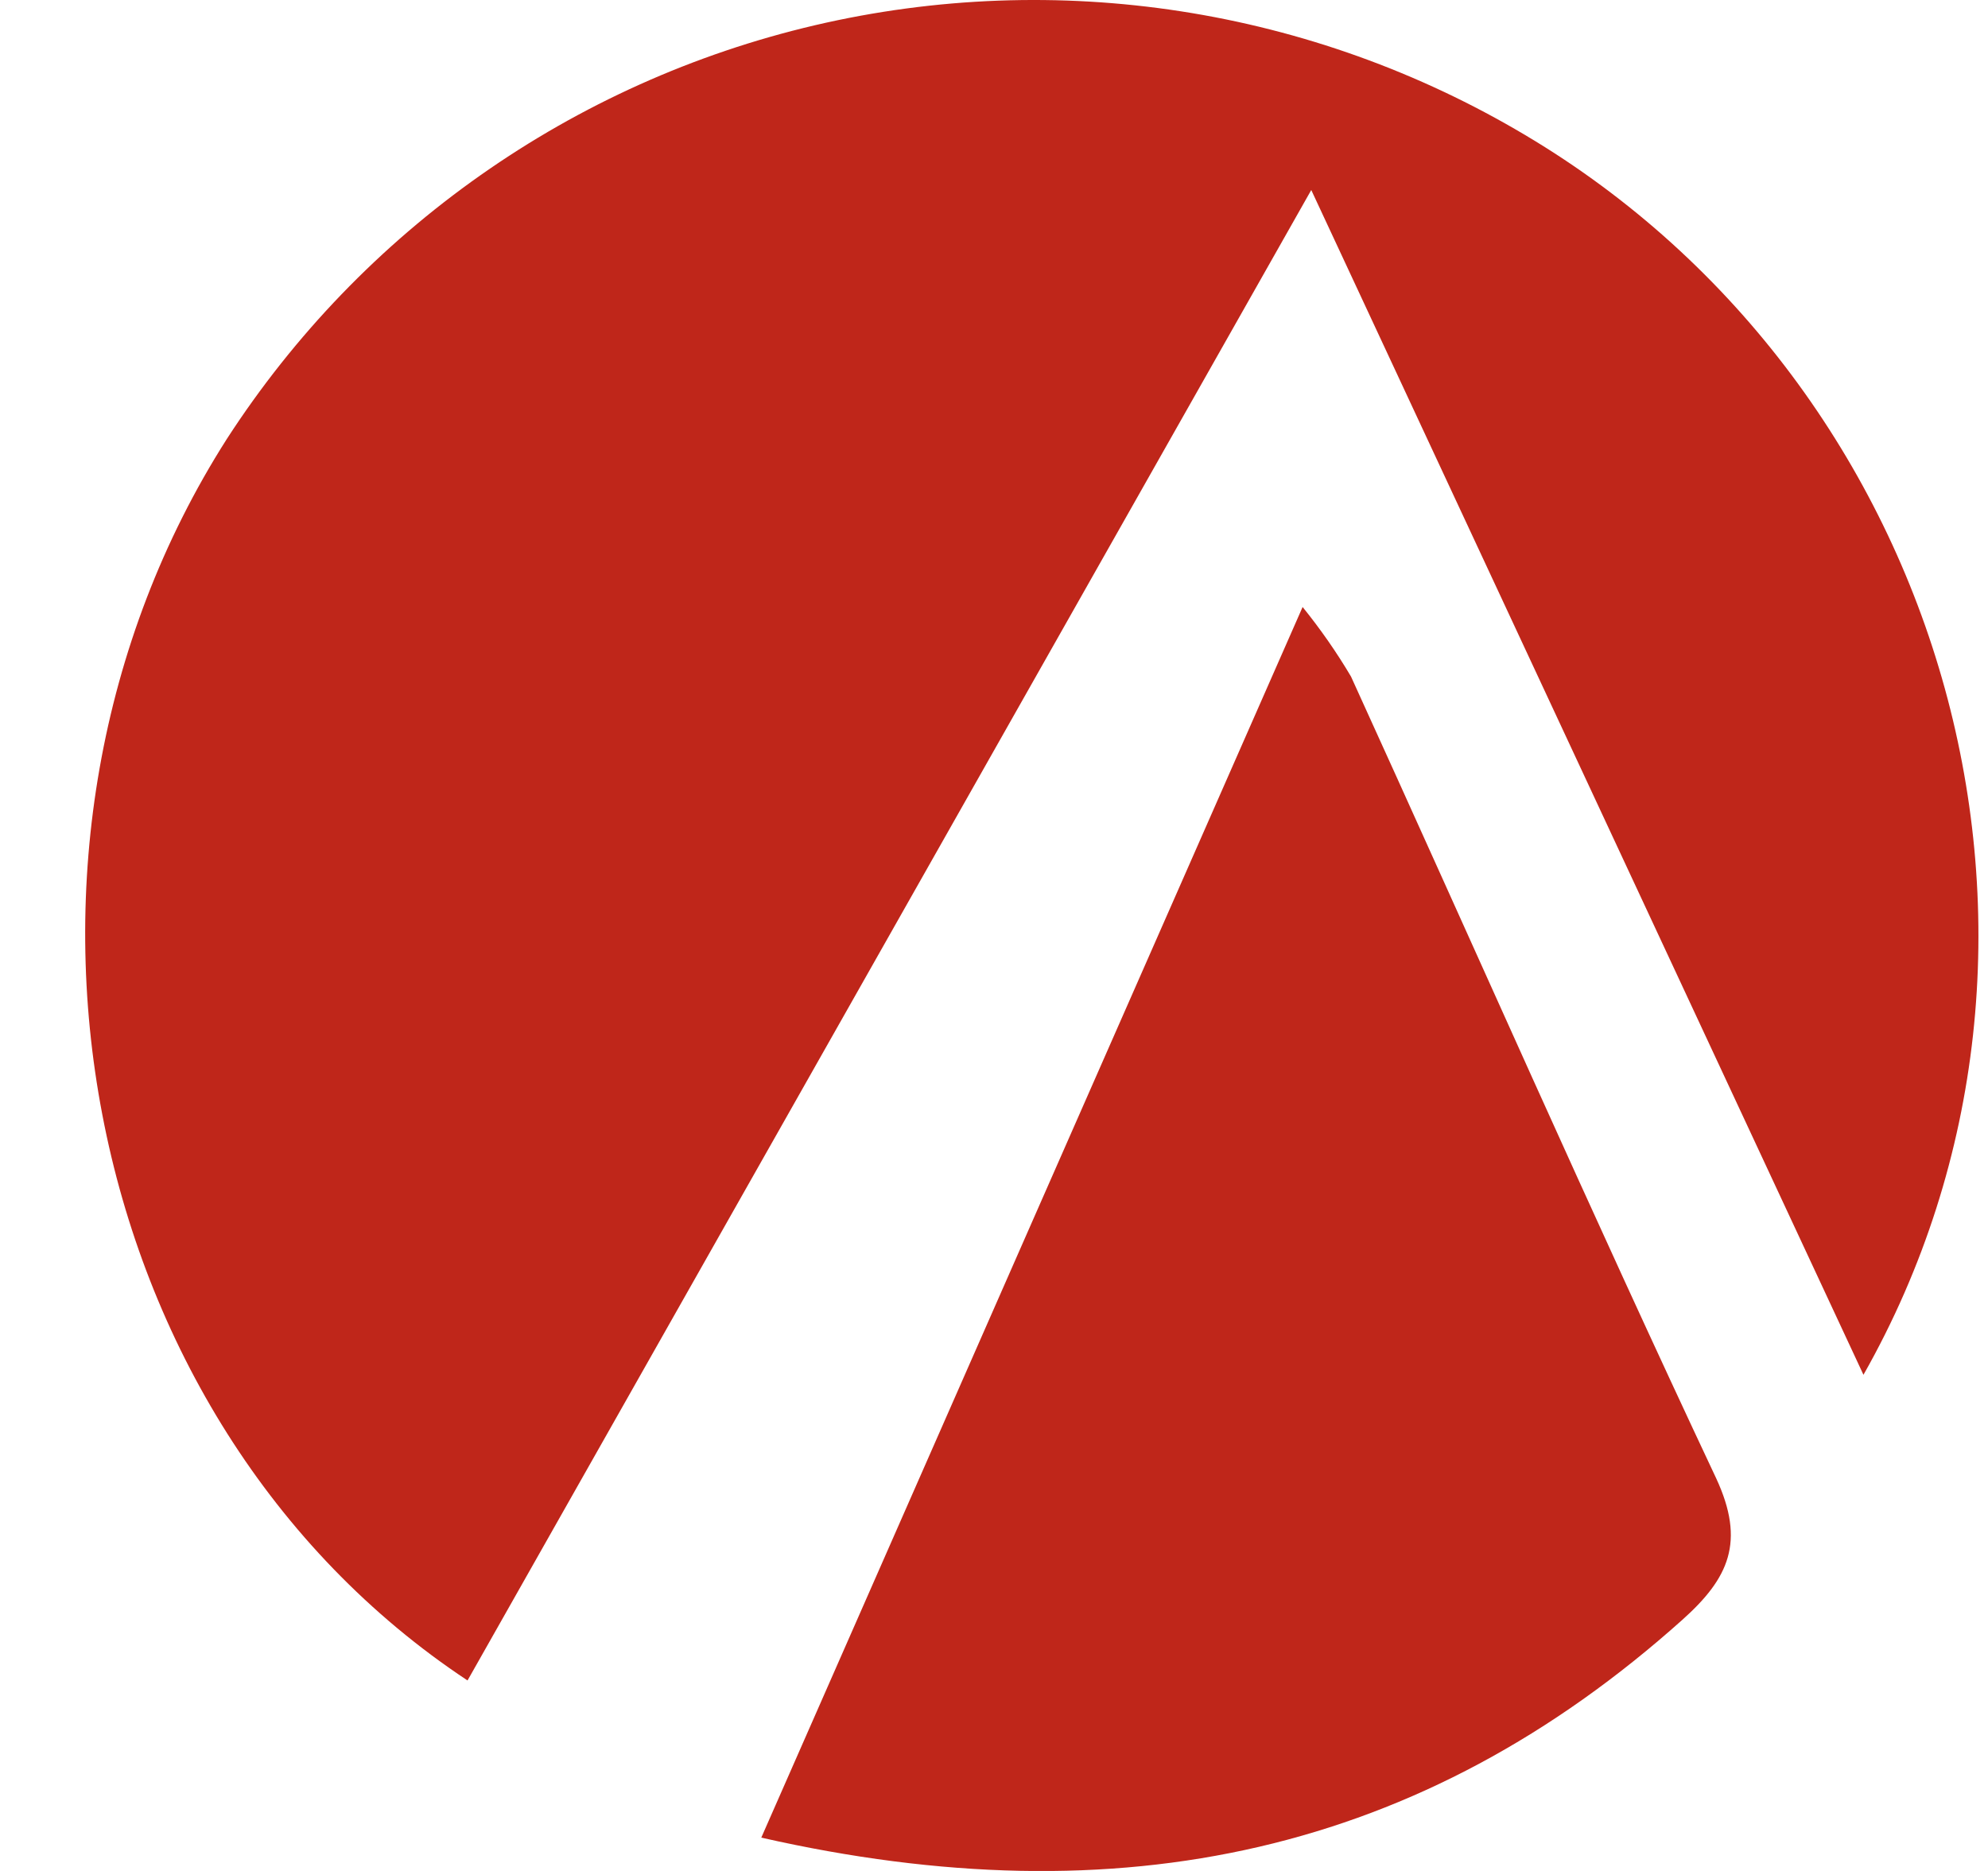<svg width="17" height="16" viewBox="0 0 17 16" fill="none" xmlns="http://www.w3.org/2000/svg">
<path d="M3.998 14.371C0.632 12.142 -0.278 7.234 1.939 3.755C3.094 1.969 4.897 0.701 6.968 0.216C9.038 -0.268 11.216 0.068 13.044 1.156C16.671 3.311 18.017 8.082 15.935 11.757L11.213 1.625L3.998 14.371Z" fill="#BF261A"/>
<path d="M6.51 15.715C8.071 12.162 9.578 8.741 11.139 5.191C11.291 5.379 11.43 5.578 11.553 5.786C12.594 8.07 13.606 10.37 14.675 12.641C14.929 13.187 14.781 13.498 14.39 13.849C12.157 15.85 9.584 16.412 6.51 15.715Z" fill="#BF261A"/>
</svg>
